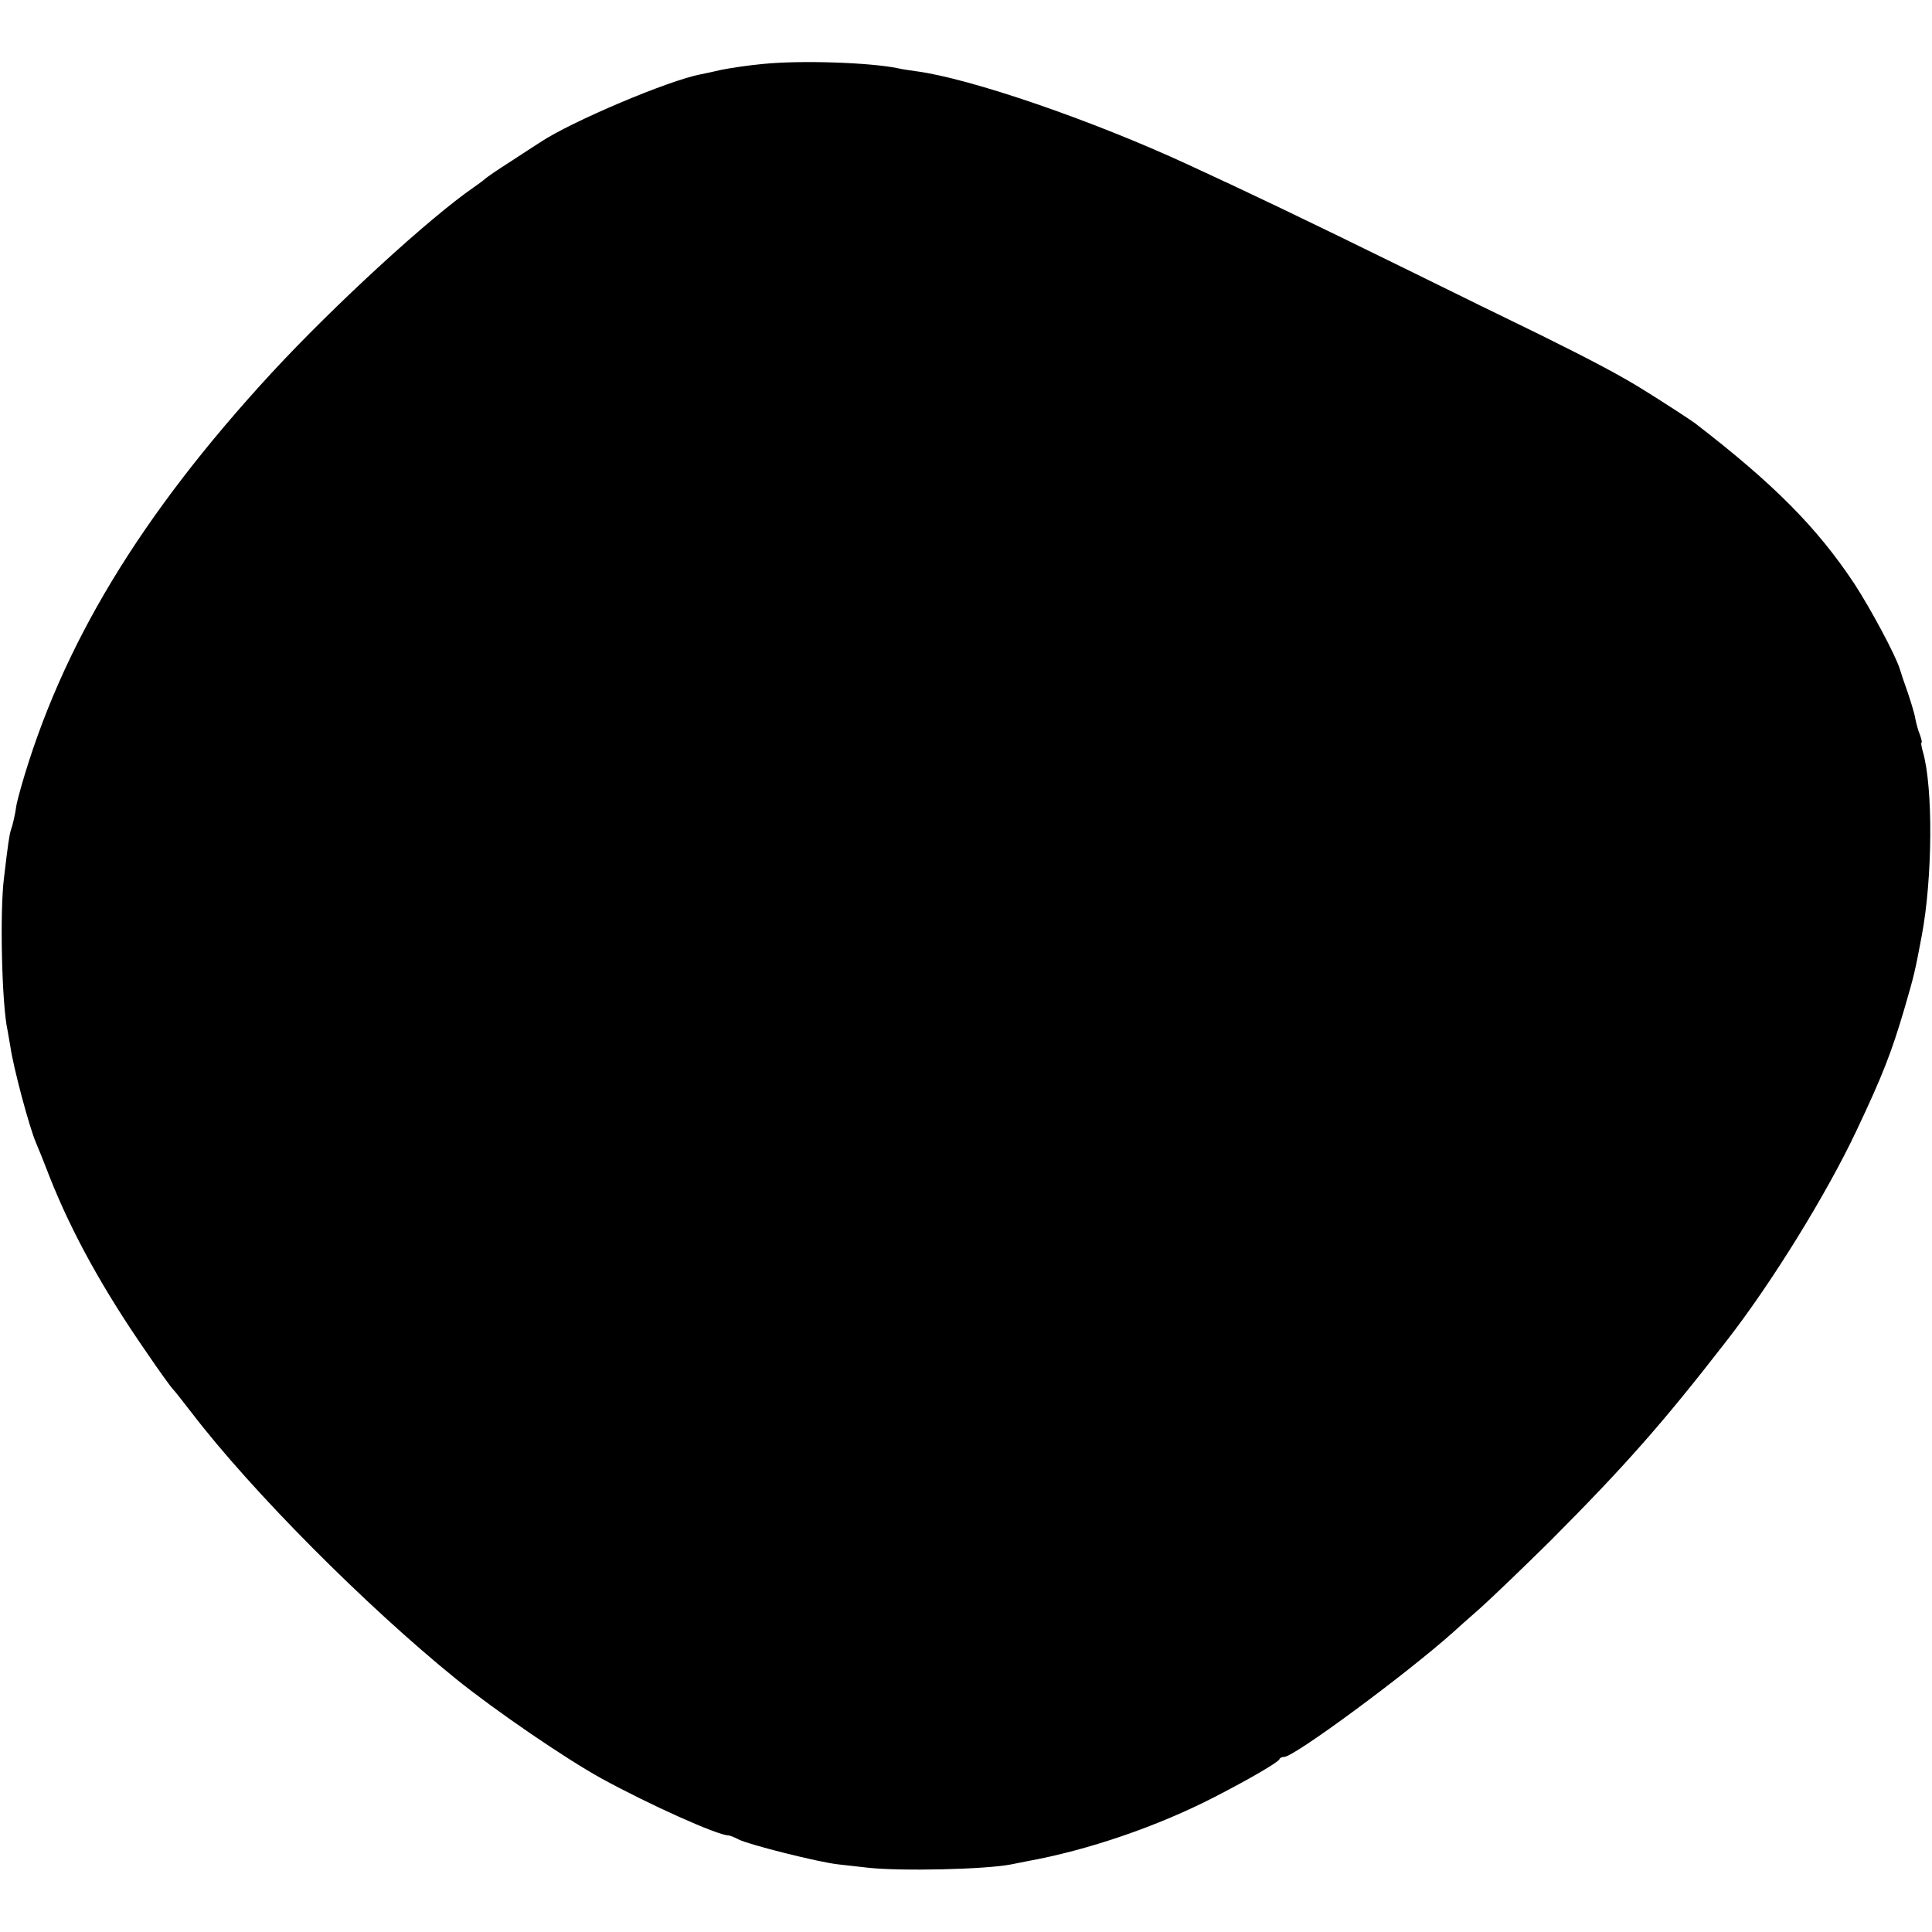 <svg height="640pt" preserveAspectRatio="xMidYMid meet" viewBox="0 0 640 640" width="640pt" xmlns="http://www.w3.org/2000/svg"><path d="m2526 6188c-44-4-105-13-135-19-31-7-62-14-69-15-107-20-430-157-532-225-14-9-59-38-100-65-41-26-77-51-80-54s-21-17-40-30c-148-102-461-389-670-615-436-473-697-905-831-1375-7-25-14-52-15-60-3-24-12-64-18-80-5-15-10-49-23-160-14-112-7-419 12-503 2-12 6-35 9-52 10-71 63-269 85-320 5-11 26-63 46-115 74-187 179-376 322-582 40-59 79-113 86-120s34-42 62-78c199-260 576-639 876-882 133-107 360-262 479-328 162-89 388-190 423-190 4 0 20-6 35-14 34-17 264-75 329-82 26-3 71-8 98-11 107-12 388-6 475 11 14 3 36 7 50 10 205 37 435 116 625 214 111 57 209 114 213 124 2 5 9 8 16 8 33 0 407 276 562 415 6 6 47 42 90 80 43 39 146 138 229 220 251 252 374 392 582 660 153 196 335 492 433 700 87 184 116 259 159 405 32 110 34 118 57 240 36 191 38 490 4 609-5 17-7 31-5 31 3 0 0 11-5 26-6 14-12 37-15 52-2 15-14 54-25 87-12 33-24 69-27 80-15 47-96 198-150 281-124 187-267 331-528 532-13 10-107 71-165 107-76 48-178 102-350 187-91 44-291 142-445 218-336 165-520 253-720 345-318 147-720 285-900 309-22 3-49 7-61 10-92 19-322 27-448 14z" transform="matrix(.1 0 0 -.1 0 640)"/></svg>